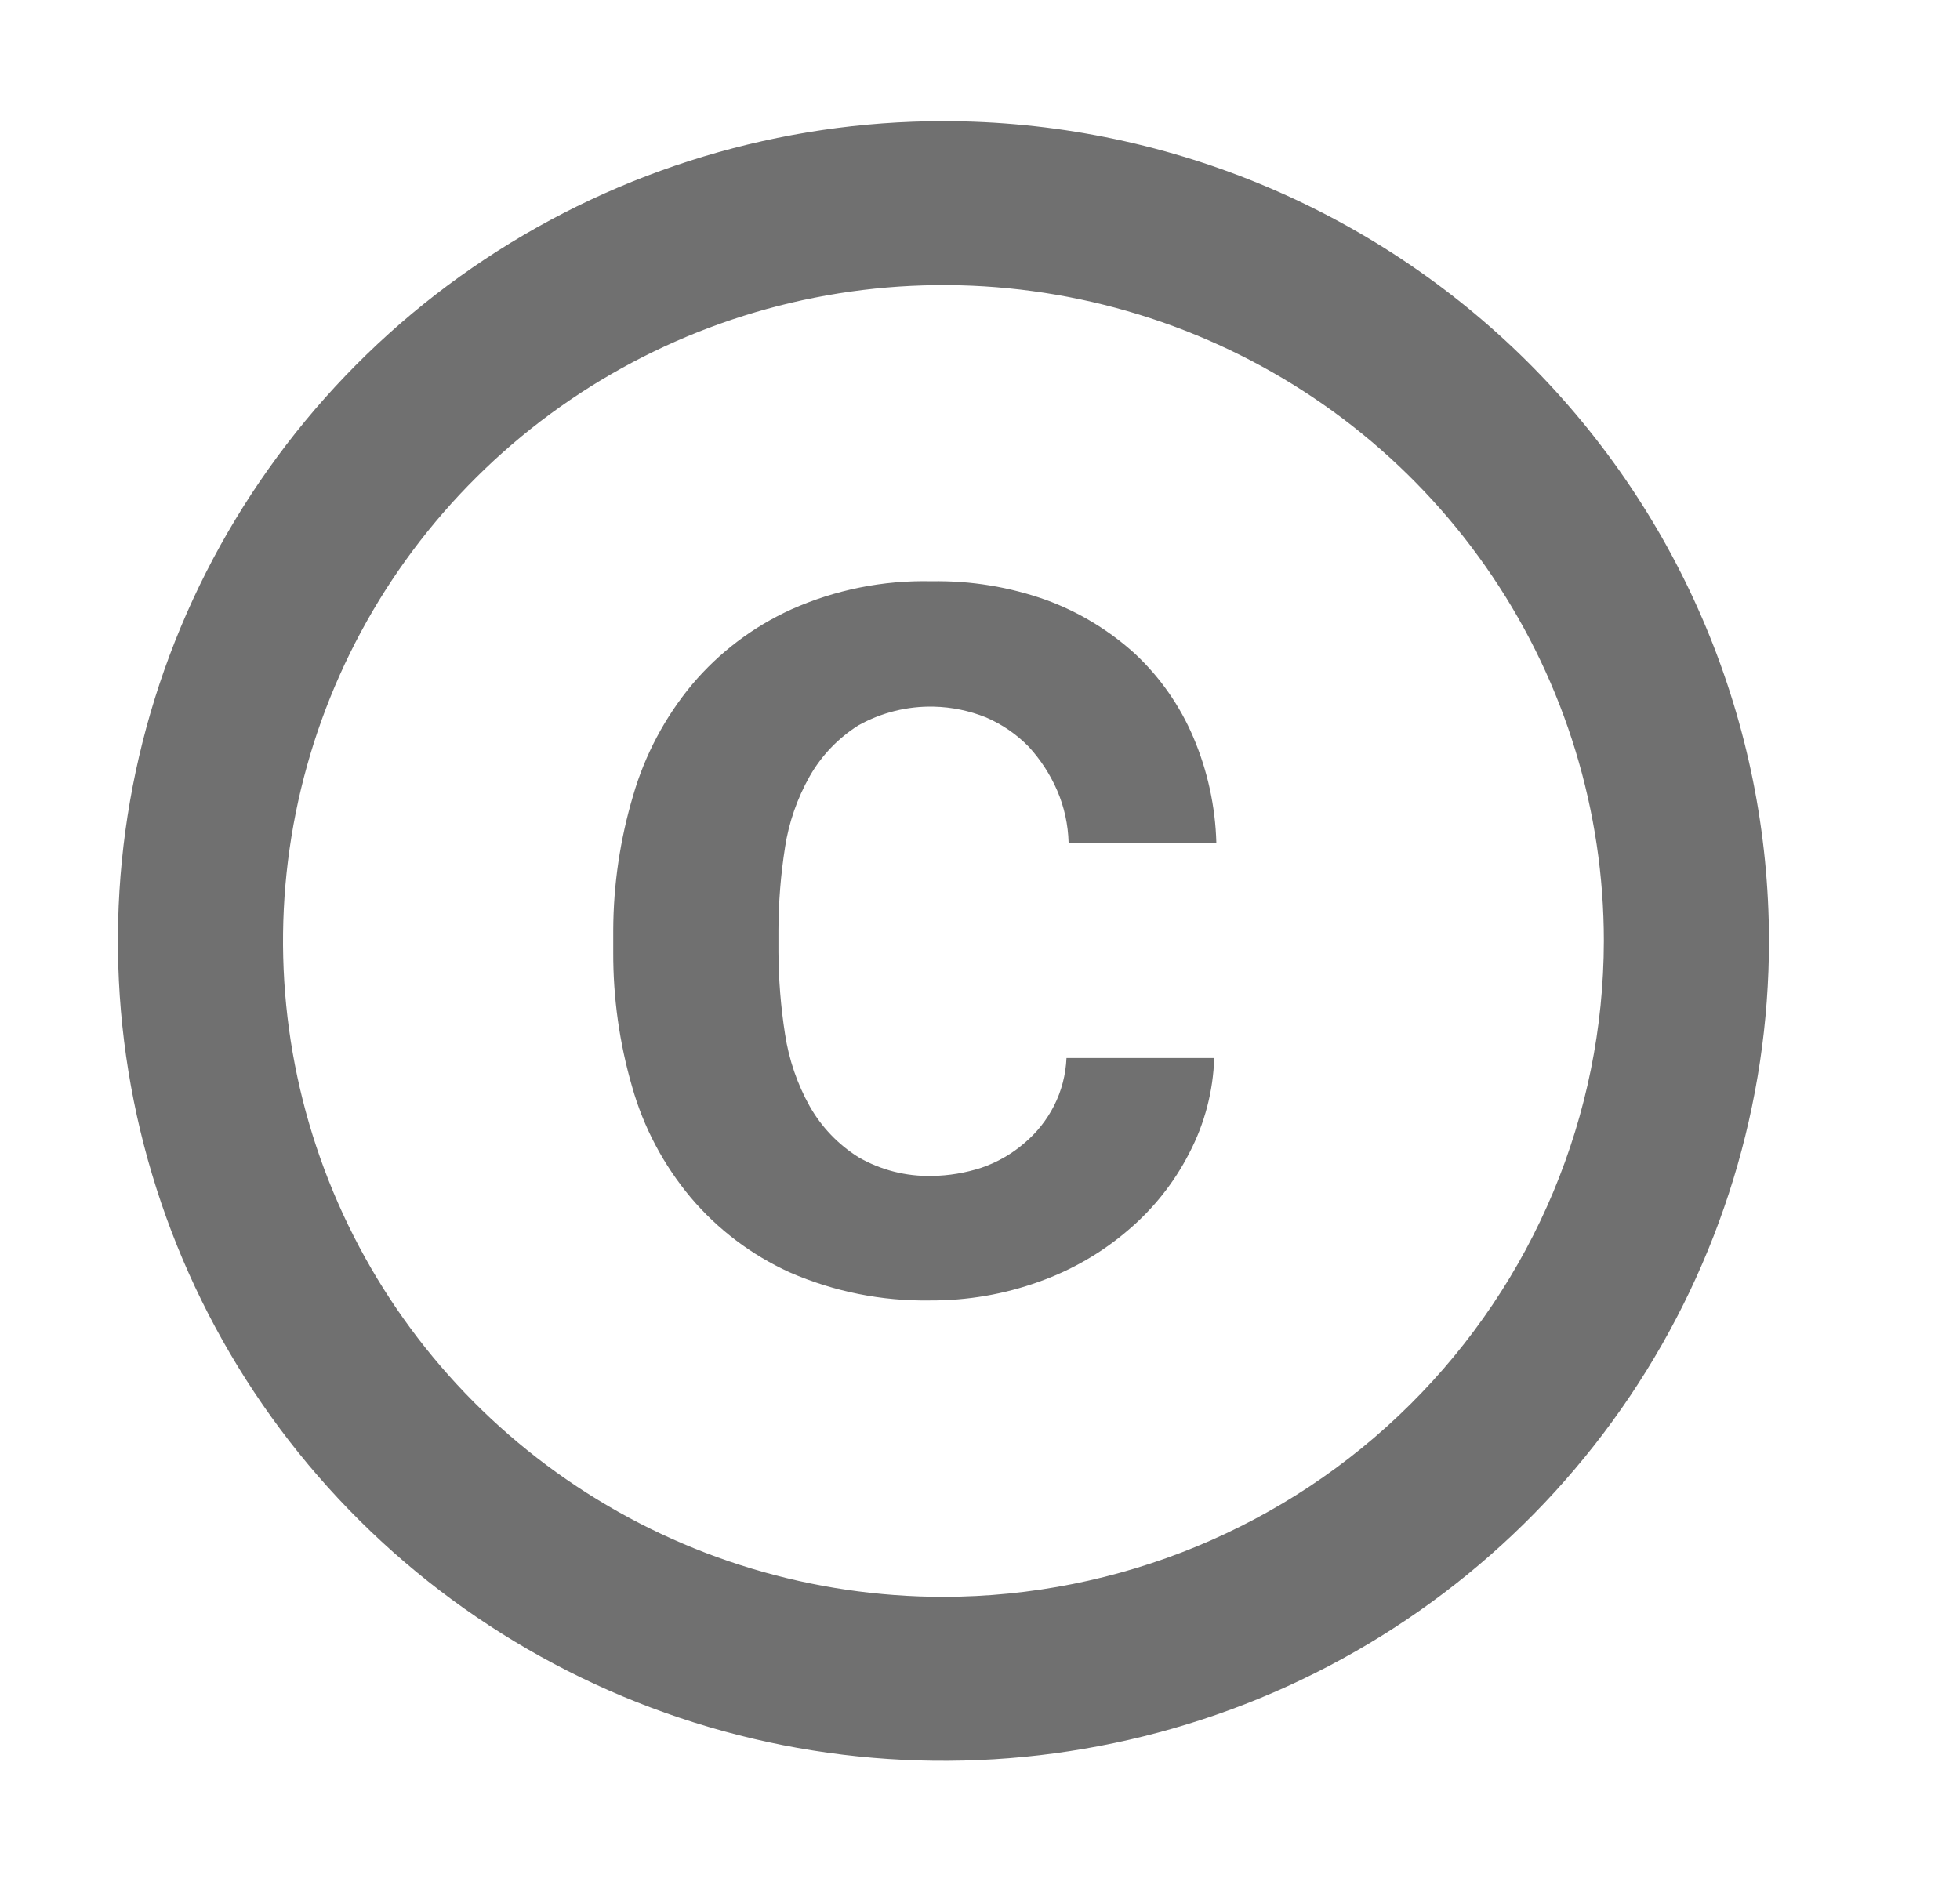 <svg width="24" height="23" viewBox="0 0 24 23" fill="none" xmlns="http://www.w3.org/2000/svg">
<path d="M9.612 10.381C9.659 10.074 9.762 9.778 9.915 9.507C10.059 9.254 10.264 9.04 10.511 8.884C10.793 8.727 11.112 8.647 11.436 8.655C11.654 8.66 11.87 8.705 12.072 8.786C12.27 8.871 12.448 8.993 12.598 9.147C12.742 9.305 12.859 9.484 12.944 9.68C13.032 9.883 13.079 10.101 13.085 10.322H14.894C14.882 9.877 14.786 9.437 14.611 9.027C14.448 8.644 14.207 8.298 13.903 8.012C13.586 7.723 13.216 7.497 12.812 7.349C12.361 7.188 11.885 7.11 11.407 7.119C10.815 7.105 10.228 7.223 9.689 7.464C9.221 7.677 8.807 7.99 8.476 8.382C8.143 8.782 7.896 9.247 7.752 9.746C7.593 10.281 7.511 10.835 7.509 11.393V11.664C7.507 12.221 7.585 12.775 7.74 13.31C7.88 13.807 8.125 14.269 8.457 14.666C8.788 15.058 9.202 15.371 9.67 15.584C10.212 15.82 10.798 15.938 11.389 15.928C11.844 15.93 12.296 15.853 12.724 15.698C13.124 15.556 13.494 15.342 13.815 15.066C14.125 14.803 14.379 14.482 14.563 14.122C14.751 13.762 14.855 13.365 14.868 12.959H13.059C13.05 13.162 12.999 13.361 12.907 13.542C12.818 13.718 12.694 13.874 12.543 14.001C12.389 14.134 12.211 14.236 12.018 14.302C11.822 14.366 11.618 14.4 11.411 14.403C11.096 14.41 10.784 14.331 10.511 14.173C10.264 14.018 10.059 13.804 9.915 13.55C9.762 13.276 9.66 12.977 9.613 12.667C9.561 12.334 9.534 11.999 9.532 11.663V11.392C9.533 11.052 9.56 10.713 9.613 10.377L9.612 10.381ZM11.552 1.484C9.553 1.484 7.599 2.073 5.936 3.176C4.274 4.279 2.979 5.848 2.213 7.682C1.448 9.517 1.248 11.536 1.638 13.484C2.028 15.431 2.991 17.221 4.405 18.625C5.818 20.029 7.619 20.985 9.58 21.373C11.541 21.76 13.574 21.561 15.421 20.802C17.268 20.042 18.846 18.755 19.957 17.103C21.068 15.452 21.661 13.511 21.661 11.525C21.66 8.862 20.594 6.309 18.699 4.426C16.803 2.543 14.233 1.485 11.552 1.484ZM11.552 19.558C9.953 19.558 8.389 19.087 7.06 18.204C5.73 17.321 4.693 16.067 4.081 14.599C3.469 13.131 3.309 11.516 3.621 9.958C3.933 8.4 4.703 6.968 5.834 5.845C6.965 4.721 8.406 3.956 9.975 3.646C11.543 3.336 13.169 3.496 14.647 4.104C16.125 4.712 17.388 5.741 18.276 7.062C19.165 8.383 19.639 9.936 19.639 11.525C19.636 13.655 18.783 15.696 17.267 17.202C15.752 18.708 13.696 19.555 11.552 19.558Z" fill="#707070"/>
</svg>
